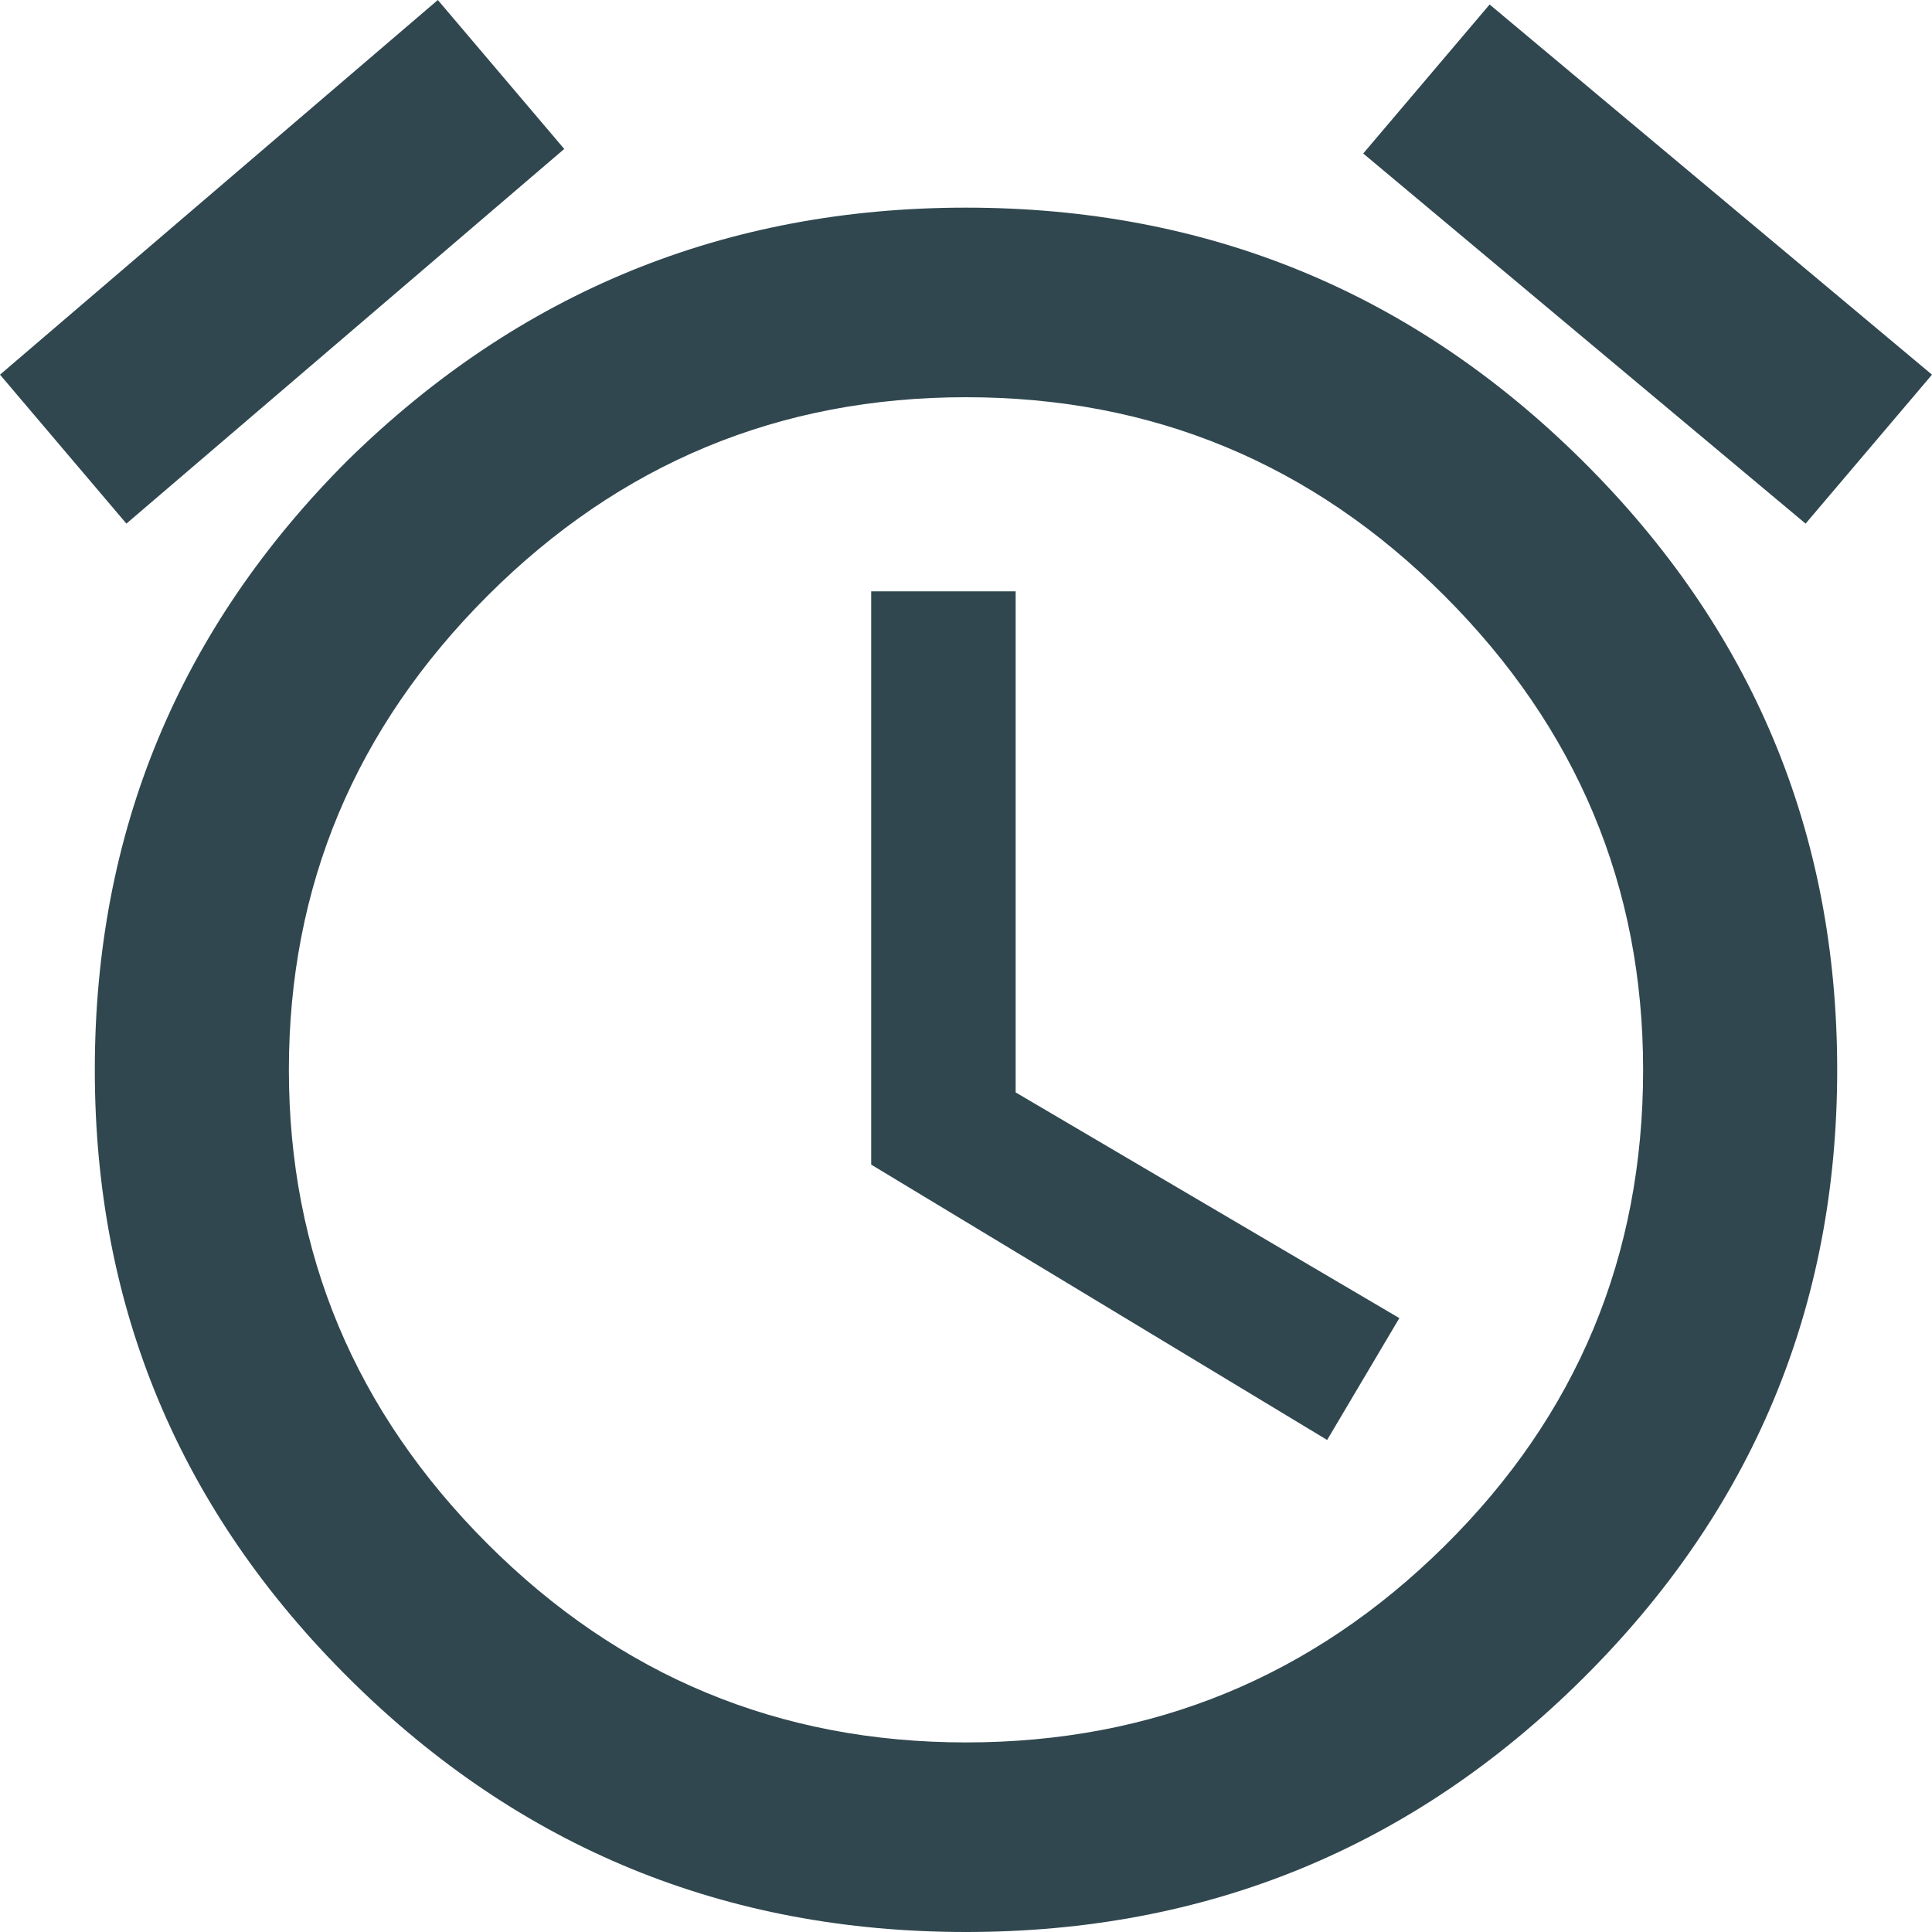 <?xml version="1.0" encoding="UTF-8"?>
<svg width="40px" height="40px" viewBox="0 0 40 40" version="1.1" xmlns="http://www.w3.org/2000/svg" xmlns:xlink="http://www.w3.org/1999/xlink">
    <!-- Generator: Sketch 60 (88103) - https://sketch.com -->
    <title>icn-clock</title>
    <desc>Created with Sketch.</desc>
    <g id="PG" stroke="none" stroke-width="1" fill="none" fill-rule="evenodd">
        <g id="010---homepage" transform="translate(-1383, -1559)" fill="#30474F">
            <path d="M1423,1566.757 L1420.383,1569.841 L1411.224,1562.178 L1413.841,1559.093 L1423,1566.757 Z M1394.682,1562.084 L1385.617,1569.841 L1383,1566.757 L1392.065,1559 L1394.682,1562.084 Z M1404.028,1571.243 L1404.028,1581.617 L1411.972,1586.29 L1410.477,1588.813 L1401.037,1583.112 L1401.037,1571.243 L1404.028,1571.243 Z M1390.196,1568.533 C1393.748,1565.044 1398.016,1563.299 1403,1563.299 C1407.984,1563.299 1412.237,1565.044 1415.757,1568.533 C1419.277,1572.022 1421.037,1576.227 1421.037,1581.15 C1421.037,1586.072 1419.277,1590.277 1415.757,1593.766 C1412.237,1597.255 1407.984,1599 1403,1599 C1398.016,1599 1393.763,1597.255 1390.243,1593.766 C1386.723,1590.277 1384.963,1586.072 1384.963,1581.15 C1384.963,1576.227 1386.707,1572.022 1390.196,1568.533 Z M1393.093,1590.963 C1395.835,1593.704 1399.137,1595.075 1403,1595.075 C1406.863,1595.075 1410.165,1593.72 1412.907,1591.009 C1415.648,1588.299 1417.019,1585.012 1417.019,1581.15 C1417.019,1577.349 1415.648,1574.078 1412.907,1571.336 C1410.165,1568.595 1406.863,1567.224 1403,1567.224 C1399.137,1567.224 1395.835,1568.595 1393.093,1571.336 C1390.352,1574.078 1388.981,1577.349 1388.981,1581.15 C1388.981,1584.95 1390.352,1588.221 1393.093,1590.963 Z" id="icn-clock"></path>
        </g>
    </g>
</svg>